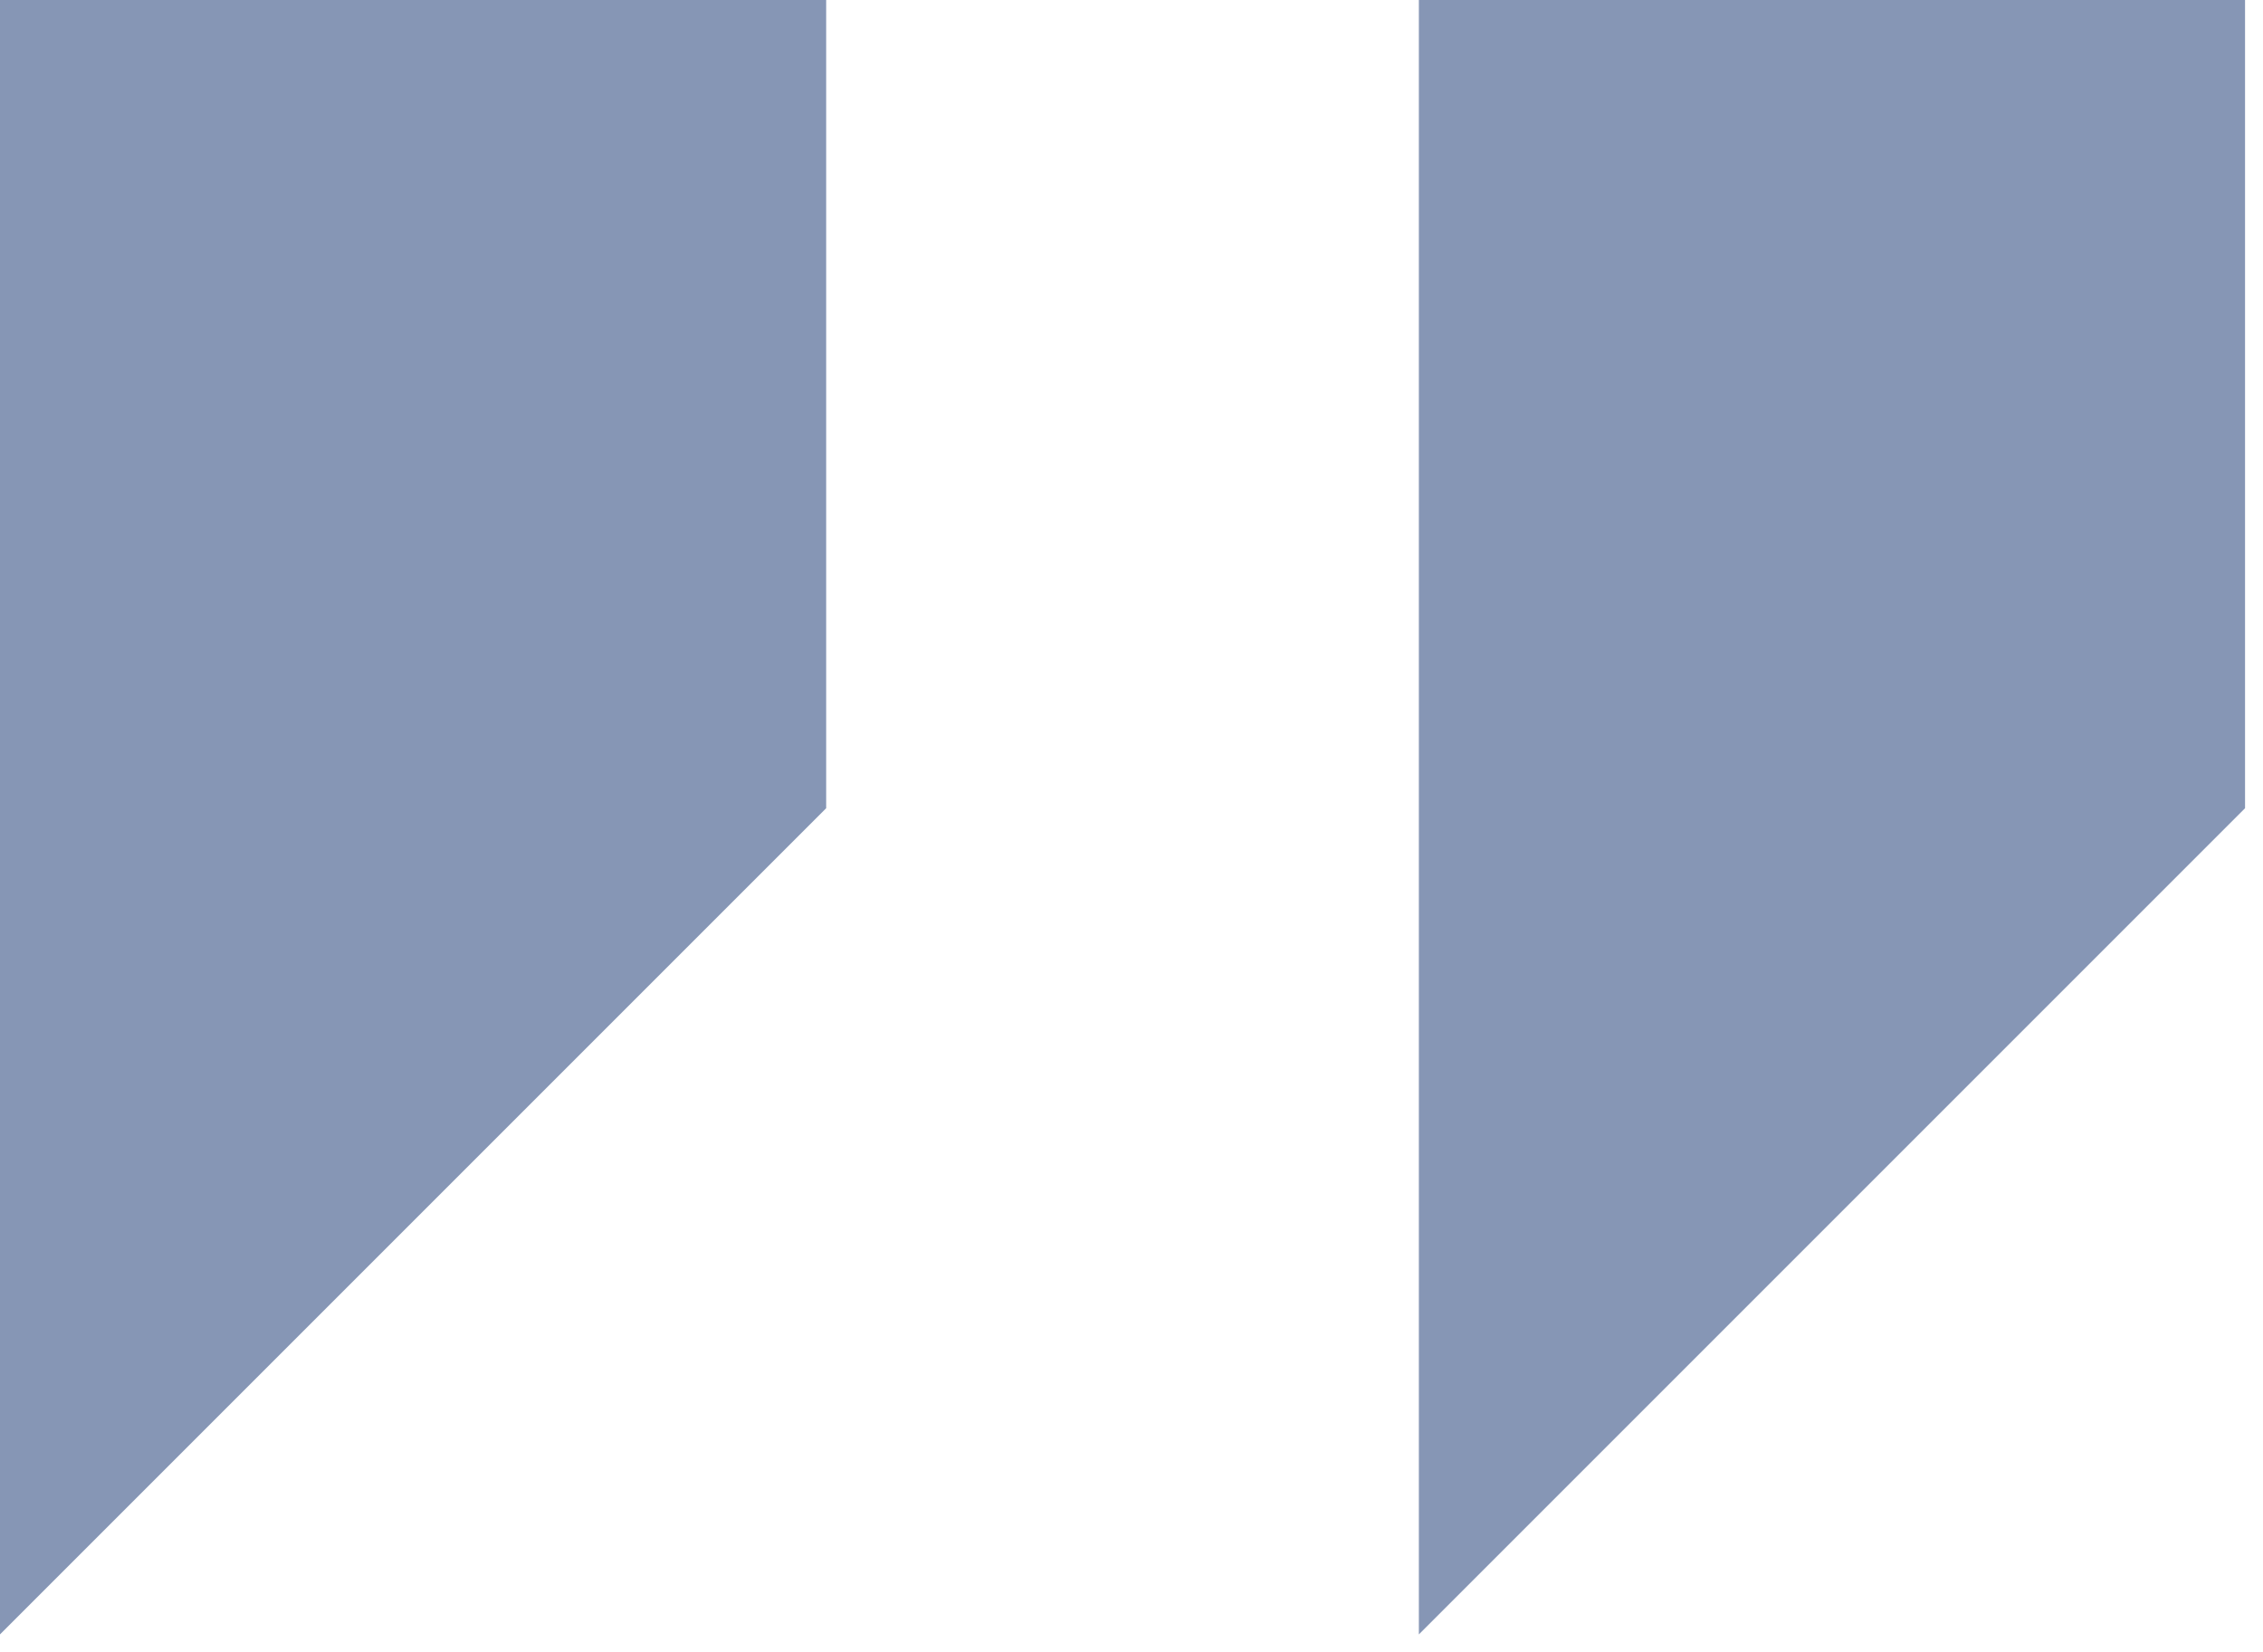 <svg xmlns="http://www.w3.org/2000/svg" width="63" height="46" viewBox="0 0 63 46" fill="none"><g id="icon_quote_testimonial"><path id="Vector 2" d="M23 0H0V45.5L23 22.5V0Z" fill="#0F2E6D" fill-opacity="0.5"></path><path id="Vector 3" d="M62.5 0H39.5V45.5L62.5 22.5V0Z" fill="#0F2E6D" fill-opacity="0.5"></path></g></svg>